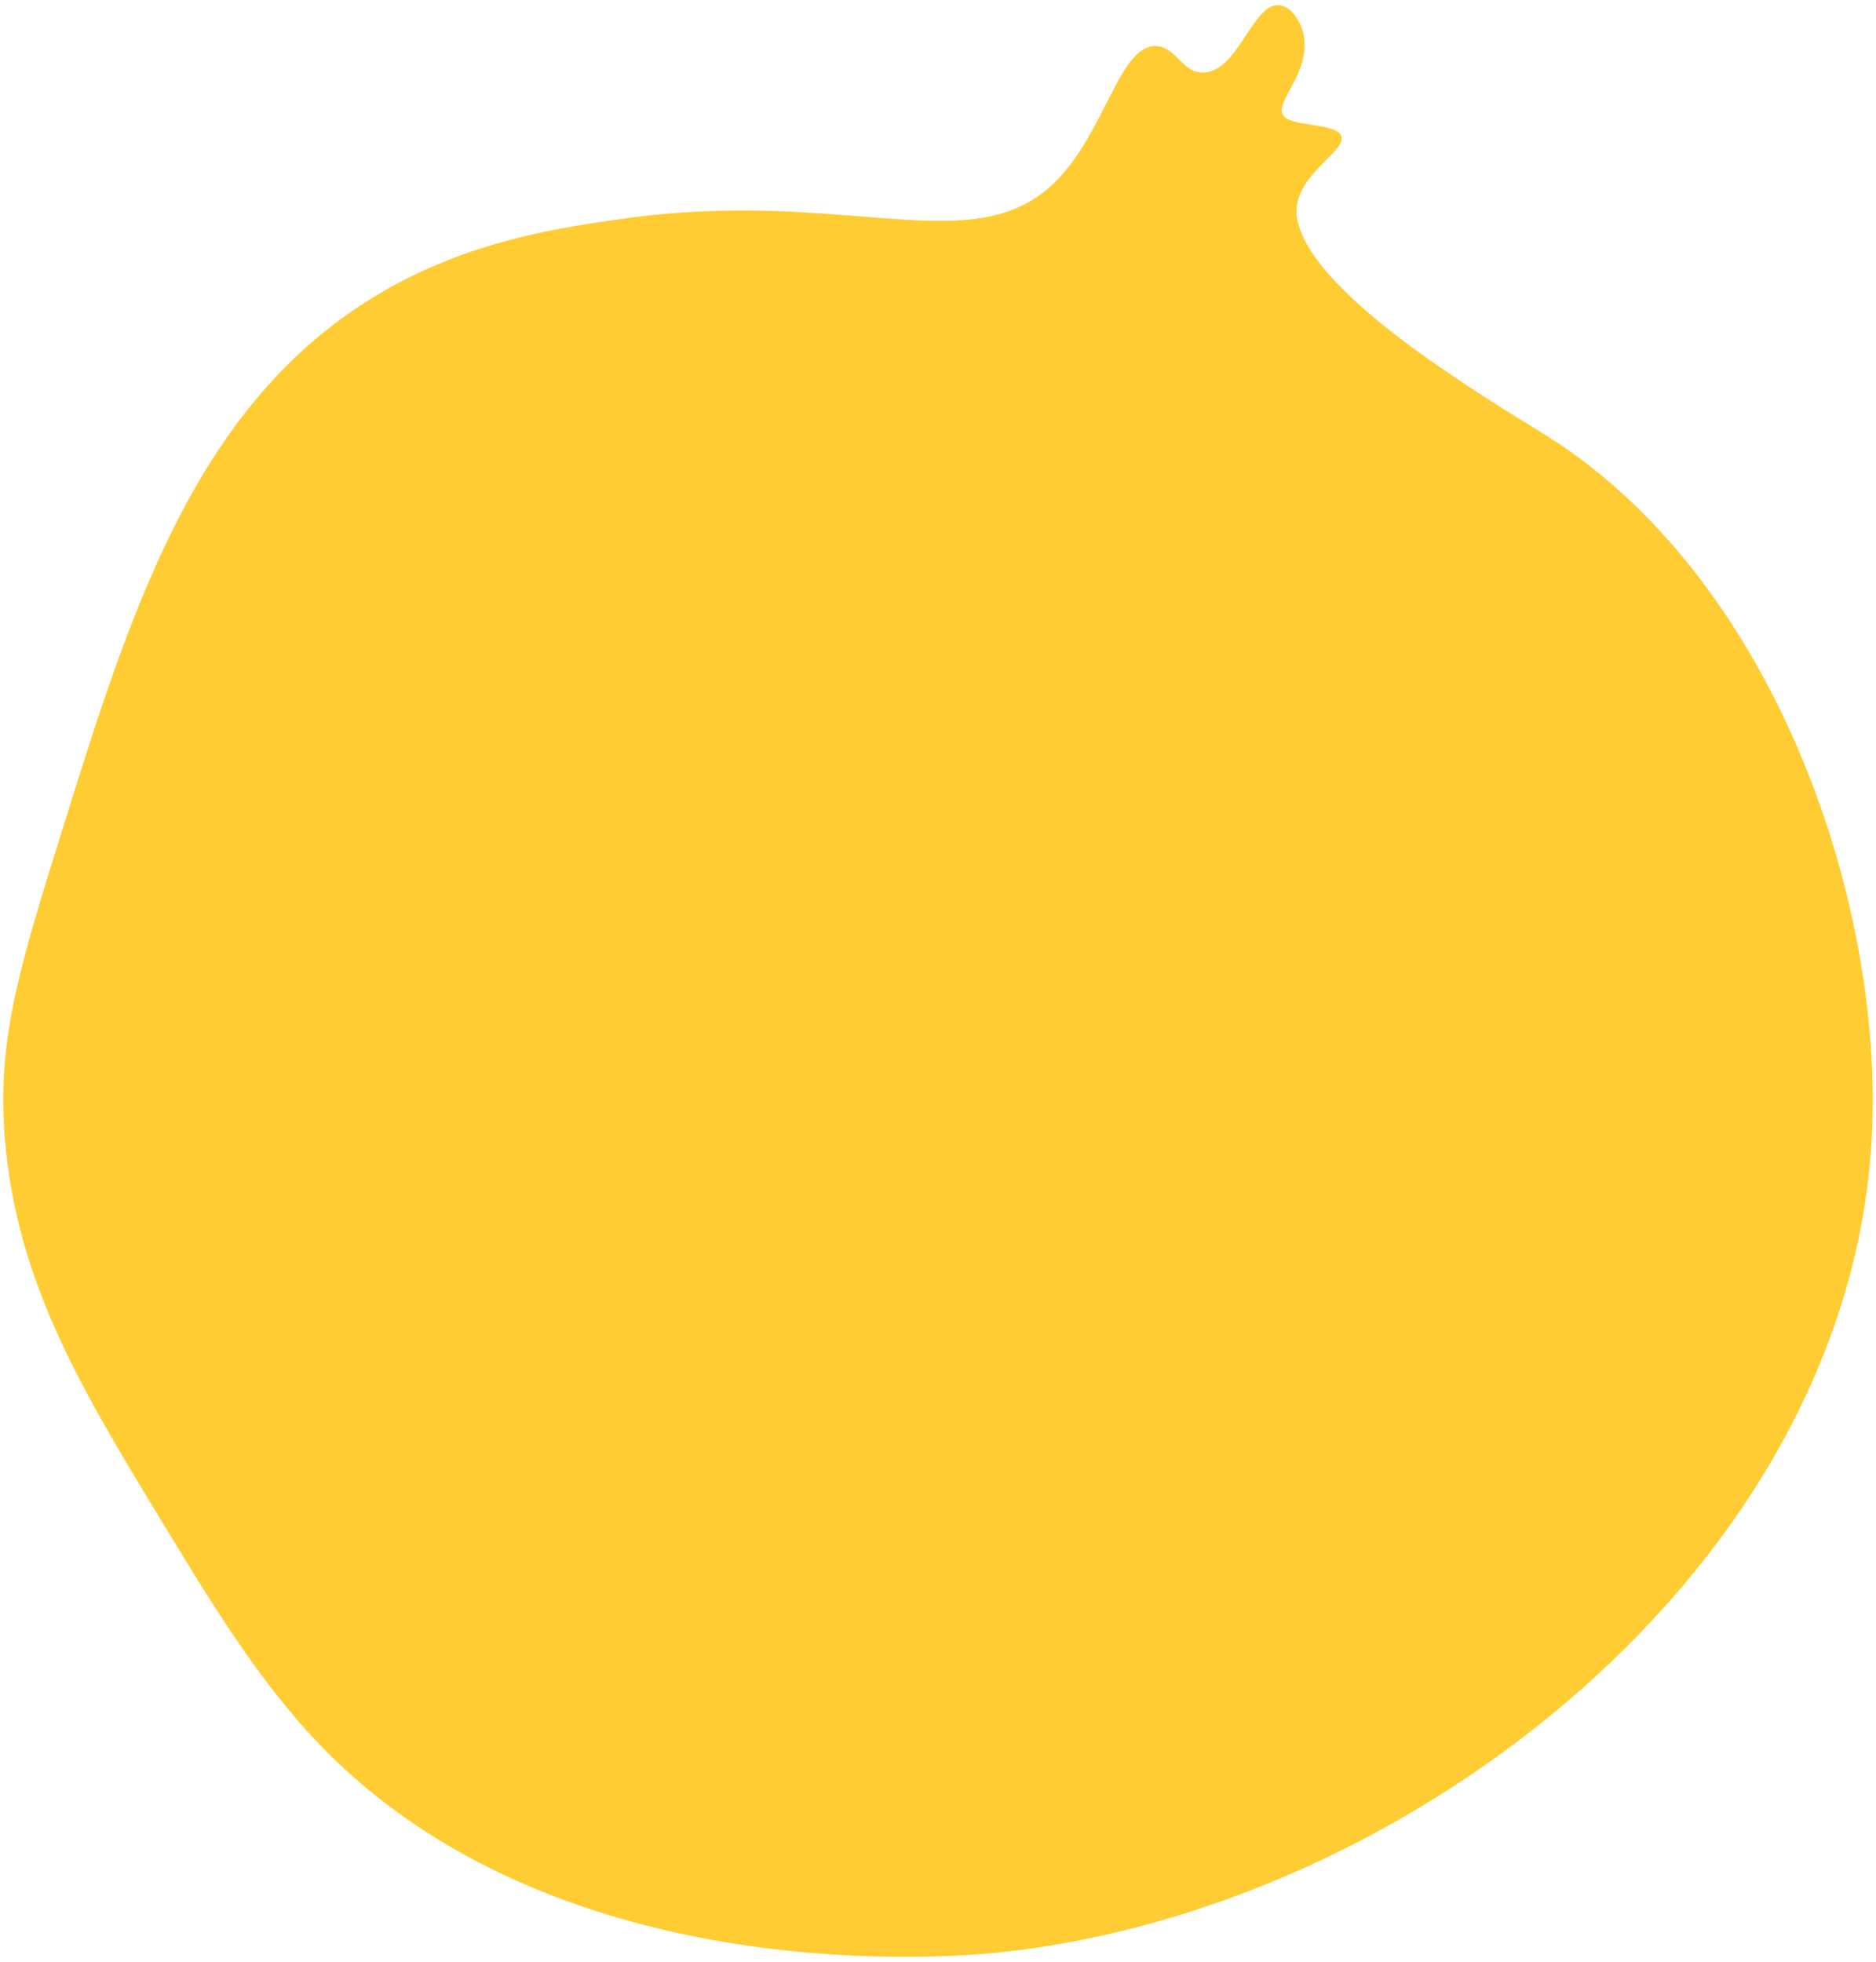 <svg width="174" height="182" viewBox="0 0 174 182" fill="none" xmlns="http://www.w3.org/2000/svg">
<path d="M36.13 26.697C18.397 36.577 12.266 56.189 5.849 76.754C1.657 90.166 -0.477 96.991 0.559 106.782C1.912 119.553 7.788 129.239 14.986 141.101C20.065 149.461 24.574 156.898 30.84 163.037C52.946 184.616 88.261 181.561 92.379 181.143C130.55 177.314 171.59 145.348 173.619 105.351C174.731 83.4 164.392 53.163 142.857 40.05C132.909 33.984 121.864 26.548 120.376 20.617C119.309 16.385 125.38 13.941 124.328 12.466C123.547 11.378 119.639 11.765 118.993 10.662C118.227 9.366 121.563 6.833 120.917 3.241C120.691 2.034 119.775 0.618 118.678 0.484C116.198 0.201 114.876 6.639 111.63 6.728C109.676 6.788 109.165 4.478 107.362 4.284C103.86 3.927 102.553 12.272 97.849 16.892C90.245 24.387 78.553 17.368 57.89 20.274C52.165 21.079 44.185 22.212 36.145 26.682" fill="#FFCC33"/>
</svg>
